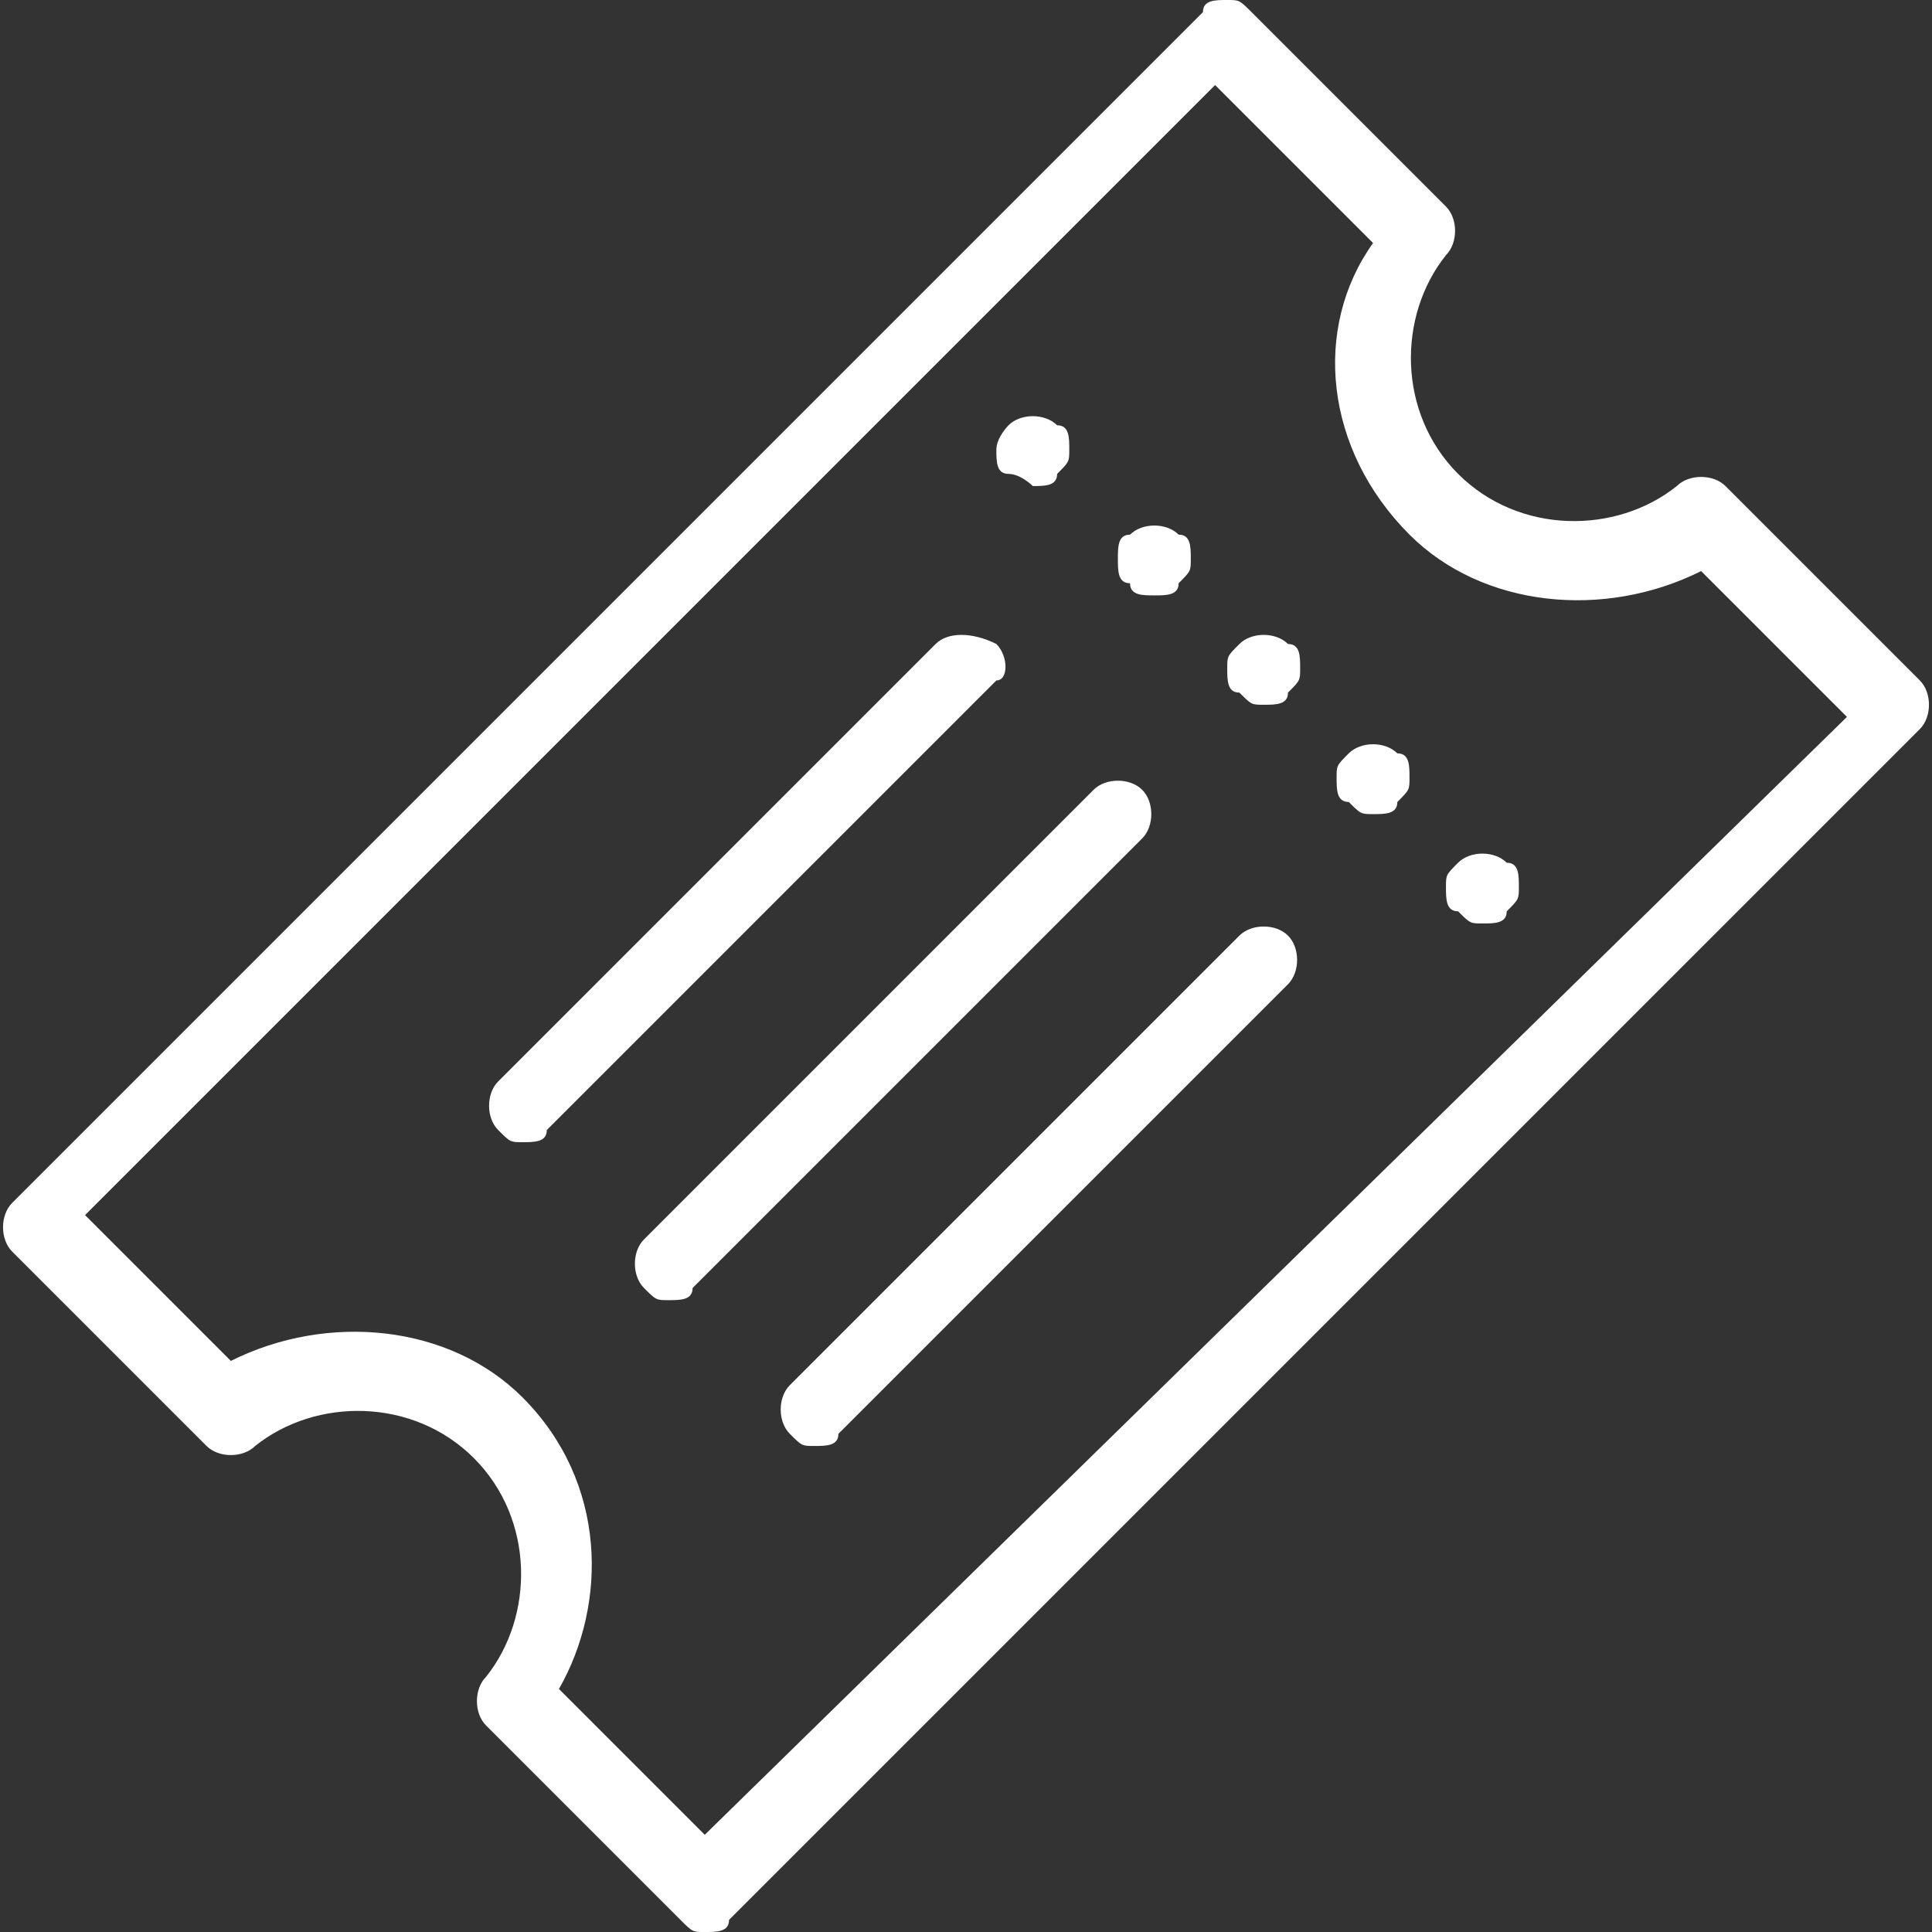 <?xml version="1.0" encoding="utf-8"?>
<!-- Generator: Adobe Illustrator 27.4.0, SVG Export Plug-In . SVG Version: 6.00 Build 0)  -->
<svg version="1.1" id="Layer_1" xmlns="http://www.w3.org/2000/svg" xmlns:xlink="http://www.w3.org/1999/xlink" x="0px" y="0px"
	 viewBox="0 0 15.9 15.9" style="enable-background:new 0 0 15.9 15.9;" xml:space="preserve">
<rect x="0" y="0" width="15.9" height="15.9" fill="#333333" stroke="none"/>
<style type="text/css">
	.st0{clip-path:url(#SVGID_00000016772874416860797210000010827037980176071070_);fill:#FFFFFF;}
</style>
<g>
	<defs>
		<rect id="SVGID_1_" y="0" width="15.9" height="15.9"/>
	</defs>
	<clipPath id="SVGID_00000049919638130497032550000017472236850246892449_">
		<use xlink:href="#SVGID_1_"  style="overflow:visible;"/>
	</clipPath>
	<path style="clip-path:url(#SVGID_00000049919638130497032550000017472236850246892449_);fill:#FFFFFF;" d="M10.2,7.7l-3.7,3.7
		c-0.1,0.1-0.1,0.3,0,0.4c0.1,0.1,0.1,0.1,0.2,0.1s0.2,0,0.2-0.1l3.7-3.7c0.1-0.1,0.1-0.3,0-0.4C10.5,7.6,10.3,7.6,10.2,7.7
		 M9.4,6.5c-0.1-0.1-0.3-0.1-0.4,0l-3.7,3.7c-0.1,0.1-0.1,0.3,0,0.4c0.1,0.1,0.1,0.1,0.2,0.1c0.1,0,0.2,0,0.2-0.1l3.7-3.7
		C9.5,6.8,9.5,6.6,9.4,6.5 M8.2,5.3C8,5.2,7.8,5.2,7.7,5.3L4.1,8.9c-0.1,0.1-0.1,0.3,0,0.4c0.1,0.1,0.1,0.1,0.2,0.1s0.2,0,0.2-0.1
		l3.7-3.7C8.3,5.6,8.3,5.4,8.2,5.3 M11.1,6.2C11,6.3,11,6.3,11,6.4c0,0.1,0,0.2,0.1,0.2c0.1,0.1,0.1,0.1,0.2,0.1
		c0.1,0,0.2,0,0.2-0.1c0.1-0.1,0.1-0.1,0.1-0.2c0-0.1,0-0.2-0.1-0.2C11.4,6.1,11.2,6.1,11.1,6.2 M12,7.1c-0.1,0.1-0.1,0.1-0.1,0.2
		c0,0.1,0,0.2,0.1,0.2c0.1,0.1,0.1,0.1,0.2,0.1c0.1,0,0.2,0,0.2-0.1c0.1-0.1,0.1-0.1,0.1-0.2c0-0.1,0-0.2-0.1-0.2
		C12.3,7,12.1,7,12,7.1 M8.5,4c0.1,0,0.2,0,0.2-0.1c0.1-0.1,0.1-0.1,0.1-0.2c0-0.1,0-0.2-0.1-0.2c-0.1-0.1-0.3-0.1-0.4,0
		C8.3,3.5,8.2,3.6,8.2,3.7c0,0.1,0,0.2,0.1,0.2C8.4,3.9,8.5,4,8.5,4 M9.5,4.9c0.1,0,0.2,0,0.2-0.1c0.1-0.1,0.1-0.1,0.1-0.2
		c0-0.1,0-0.2-0.1-0.2c-0.1-0.1-0.3-0.1-0.4,0C9.2,4.4,9.2,4.5,9.2,4.6c0,0.1,0,0.2,0.1,0.2C9.3,4.9,9.4,4.9,9.5,4.9 M10.2,5.3
		c-0.1,0.1-0.1,0.1-0.1,0.2c0,0.1,0,0.2,0.1,0.2c0.1,0.1,0.1,0.1,0.2,0.1c0.1,0,0.2,0,0.2-0.1c0.1-0.1,0.1-0.1,0.1-0.2
		c0-0.1,0-0.2-0.1-0.2C10.5,5.2,10.3,5.2,10.2,5.3 M5.8,15.1l-1.2-1.2C5,13.2,5,12.2,4.3,11.5c-0.6-0.6-1.6-0.7-2.4-0.3l-1.2-1.2
		l9.3-9.3L11.3,2c-0.5,0.7-0.4,1.7,0.3,2.4c0.6,0.6,1.6,0.7,2.4,0.3l1.2,1.2L5.8,15.1z M15.8,5.6L14.2,4c-0.1-0.1-0.3-0.1-0.4,0
		c-0.5,0.4-1.3,0.4-1.8-0.1c-0.5-0.5-0.5-1.3-0.1-1.8C12,2,12,1.8,11.9,1.7l-1.6-1.6C10.2,0,10.2,0,10.1,0C10,0,9.9,0,9.9,0.1
		L0.1,9.9C0,10,0,10.2,0.1,10.3l1.6,1.6C1.8,12,2,12,2.1,11.9c0.5-0.4,1.3-0.4,1.8,0.1c0.5,0.5,0.5,1.3,0.1,1.8
		c-0.1,0.1-0.1,0.3,0,0.4l1.6,1.6c0.1,0.1,0.1,0.1,0.2,0.1s0.2,0,0.2-0.1L15.8,6C15.9,5.9,15.9,5.7,15.8,5.6"/>
</g>
</svg>
